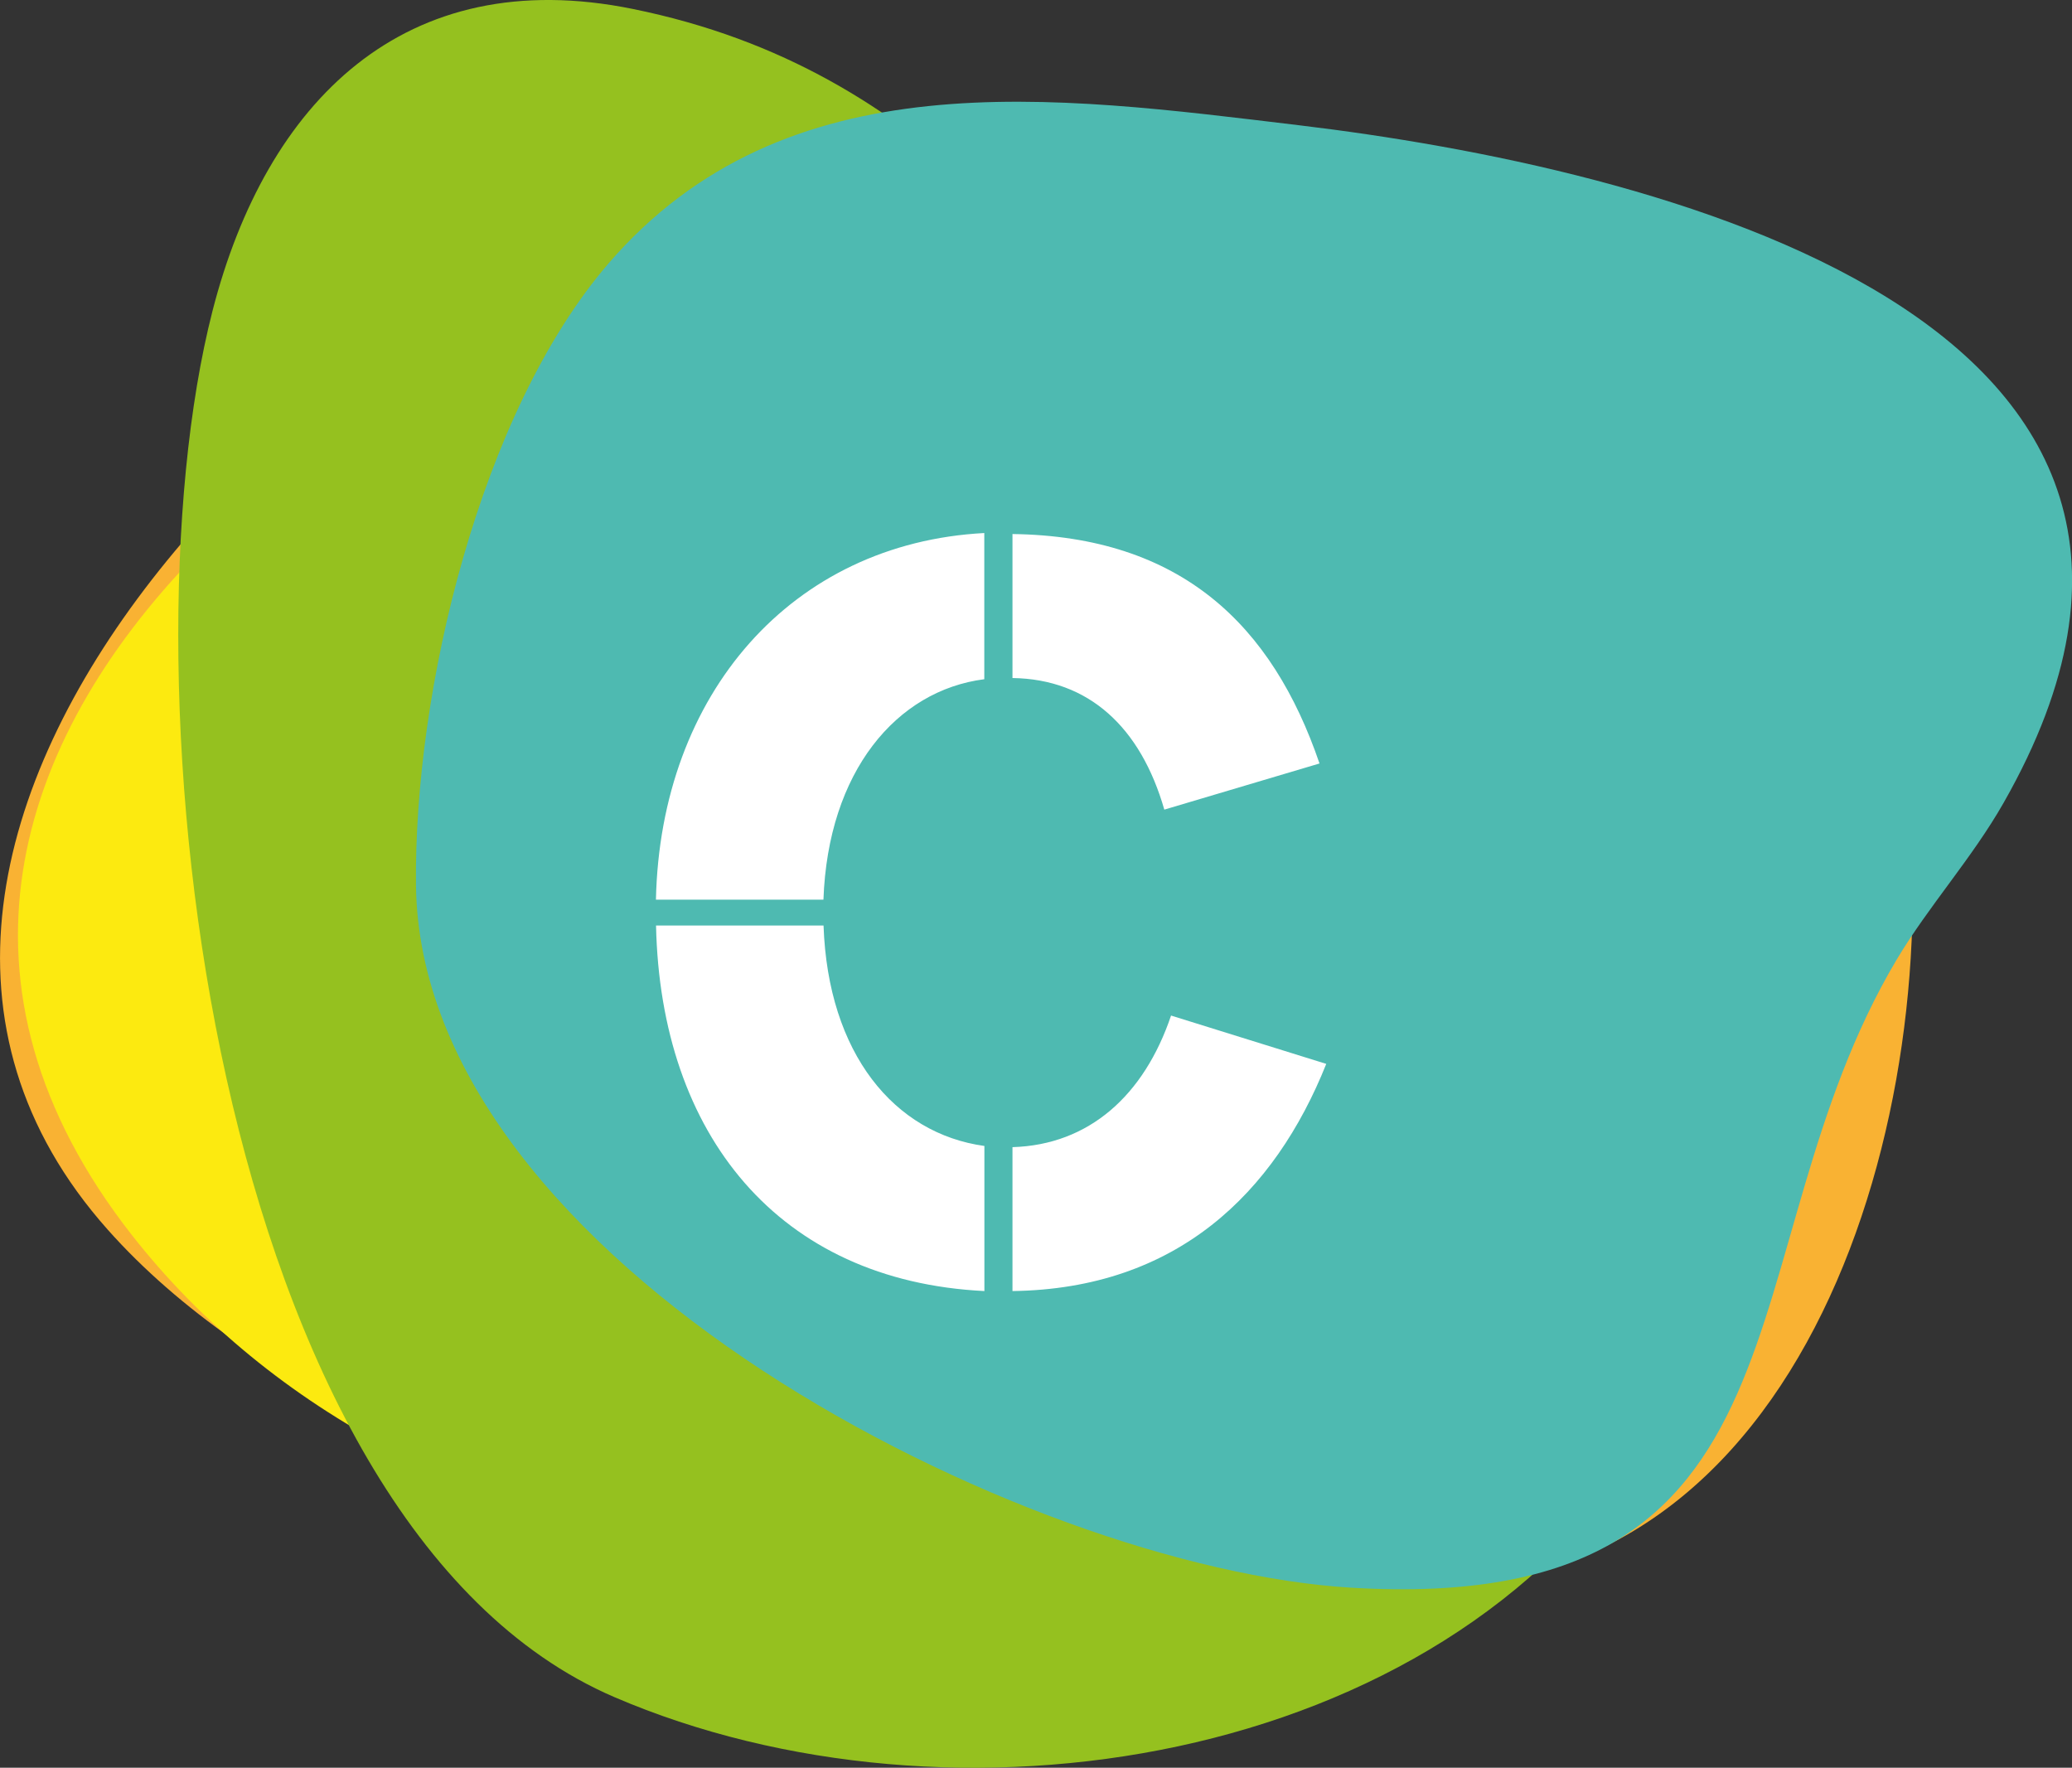 <?xml version="1.0" encoding="UTF-8"?>
<svg xmlns="http://www.w3.org/2000/svg" version="1.1" viewBox="0 0 2088 1781.2">

  <rect x="0" y="0" width="2088" height="1781.2" fill="#333333" stroke="none"/>

  <defs>
    <style>
      .burbuja {
        isolation: isolate;
        mix-blend-mode: multiply;
	transform-box: fill-box;
        transform-origin: center;
      }

      #burbuja-verde {
        fill: #95c11f;
	animation: rotDriftDiag 10s ease-in-out infinite; animation-delay: -1.6s; will-change: transform;
      }

      #burbuja-naranja {
        fill: #f9b233;
	animation: rotDriftX 8s ease-in-out infinite; will-change: transform;
      }

      #letra {
        fill: #fff;
	animation: breathe 4s ease-in-out infinite; will-change: transform;
		transform-box: fill-box;
  transform-origin: center;
      }

      #burbuja-amarilla {
        fill: #fcea10;
	animation: rotDriftY 9s ease-in-out infinite; animation-delay: -0.8s; will-change: transform;
      }

      #burbuja-azul {
        fill: #4ebab1;
	animation: rotPulse 7.5s ease-in-out infinite; animation-delay: -0.4s; will-change: transform;
      }

@keyframes rotDriftX {
        0%, 100% { transform: translateX(0) rotate(-6deg); }
        50%      { transform: translateX(8px) rotate(20deg); }
      }
      @keyframes rotDriftY {
        0%, 100% { transform: translateY(0) rotate(2deg); }
        50%      { transform: translateY(-8px) rotate(-16deg); }
      }
      @keyframes rotDriftDiag {
        0%, 100% { transform: translate(0, 0) rotate(-1.8deg); }
        50%      { transform: translate(6px, -6px) rotate(-18.8deg); }
      }
      @keyframes rotPulse {
        0%, 100% { transform: scale(1) rotate(2deg); }
        50%      { transform: scale(1.04) rotate(-20deg); }
      }
      @keyframes breathe {
        0%, 100% { transform: scale(1); }
        50%      { transform: scale(0.95); }
      }

    </style>
  </defs>
    <g id="logo-wrap">
      <path id="burbuja-naranja" class="burbuja" d="M1903.3,691.6c76.5,298.7-23,826.5-380.3,898.8-403.7,81.7-1128.2-29.8-1414.3-351.2C-252.3,833.8,368.8,251.6,766.7,176.4c335.7-63.5,1041.5,144.1,1136.6,515.2h0Z"/>
      <path id="burbuja-amarilla" class="burbuja" d="M1344.5,1345.3c-332.5,336.8-928.4,261.2-1211.9-101.2C-259,743.6,443.5,258.6,893.3,222.4c608.5-49,822.6,746.7,451.2,1122.9h0Z"/>
      <path id="burbuja-verde" class="burbuja" d="M637.6,9c302.5,61.4,433.3,275.2,623.2,480.6,259.7,280.9,670.1,534,396.6,965.2-207.5,327.2-700.2,400.6-1038.4,255.2C212.8,1535.3,118.1,687.9,214.2,313.1,268.2,102.8,407.3-37.8,637.6,9Z"/>
      <path id="burbuja-azul" class="burbuja" d="M612.9,265.8c179.1-208,448.7-169.2,696.1-139.6,352.5,42.2,989.6,192,710.1,682.7-31.8,55.9-75.5,103.9-107.7,157.9-176.1,295.4-70,661.8-549.8,633-329.8-19.8-938.2-328-942.4-707.9-2.2-194.8,64.2-475.6,193.8-626.2h0Z"/>
      <path id="letra" d="M661,906.5c4.5-207.4,137.1-359.2,330.9-369.4v147.3c-88.4,11.3-157.5,92.9-162.1,222.1h-168.9,0ZM661,932.6h168.9c4.5,129.2,71.4,209.6,162.1,222.1v146.2c-207.4-10.2-326.4-157.5-330.9-368.3h0ZM1020.3,683.2v-145.1c170,2.3,261.8,91.8,309.4,231.2l-156.4,46.5c-23.8-82.8-75.9-131.5-153-132.6h0ZM1020.3,1300.9v-145c77.1-2.3,132.6-52.1,159.8-132.6l156.4,48.7c-52.1,130.3-150.7,226.7-316.2,228.9h0Z"/>
  </g>
</svg>